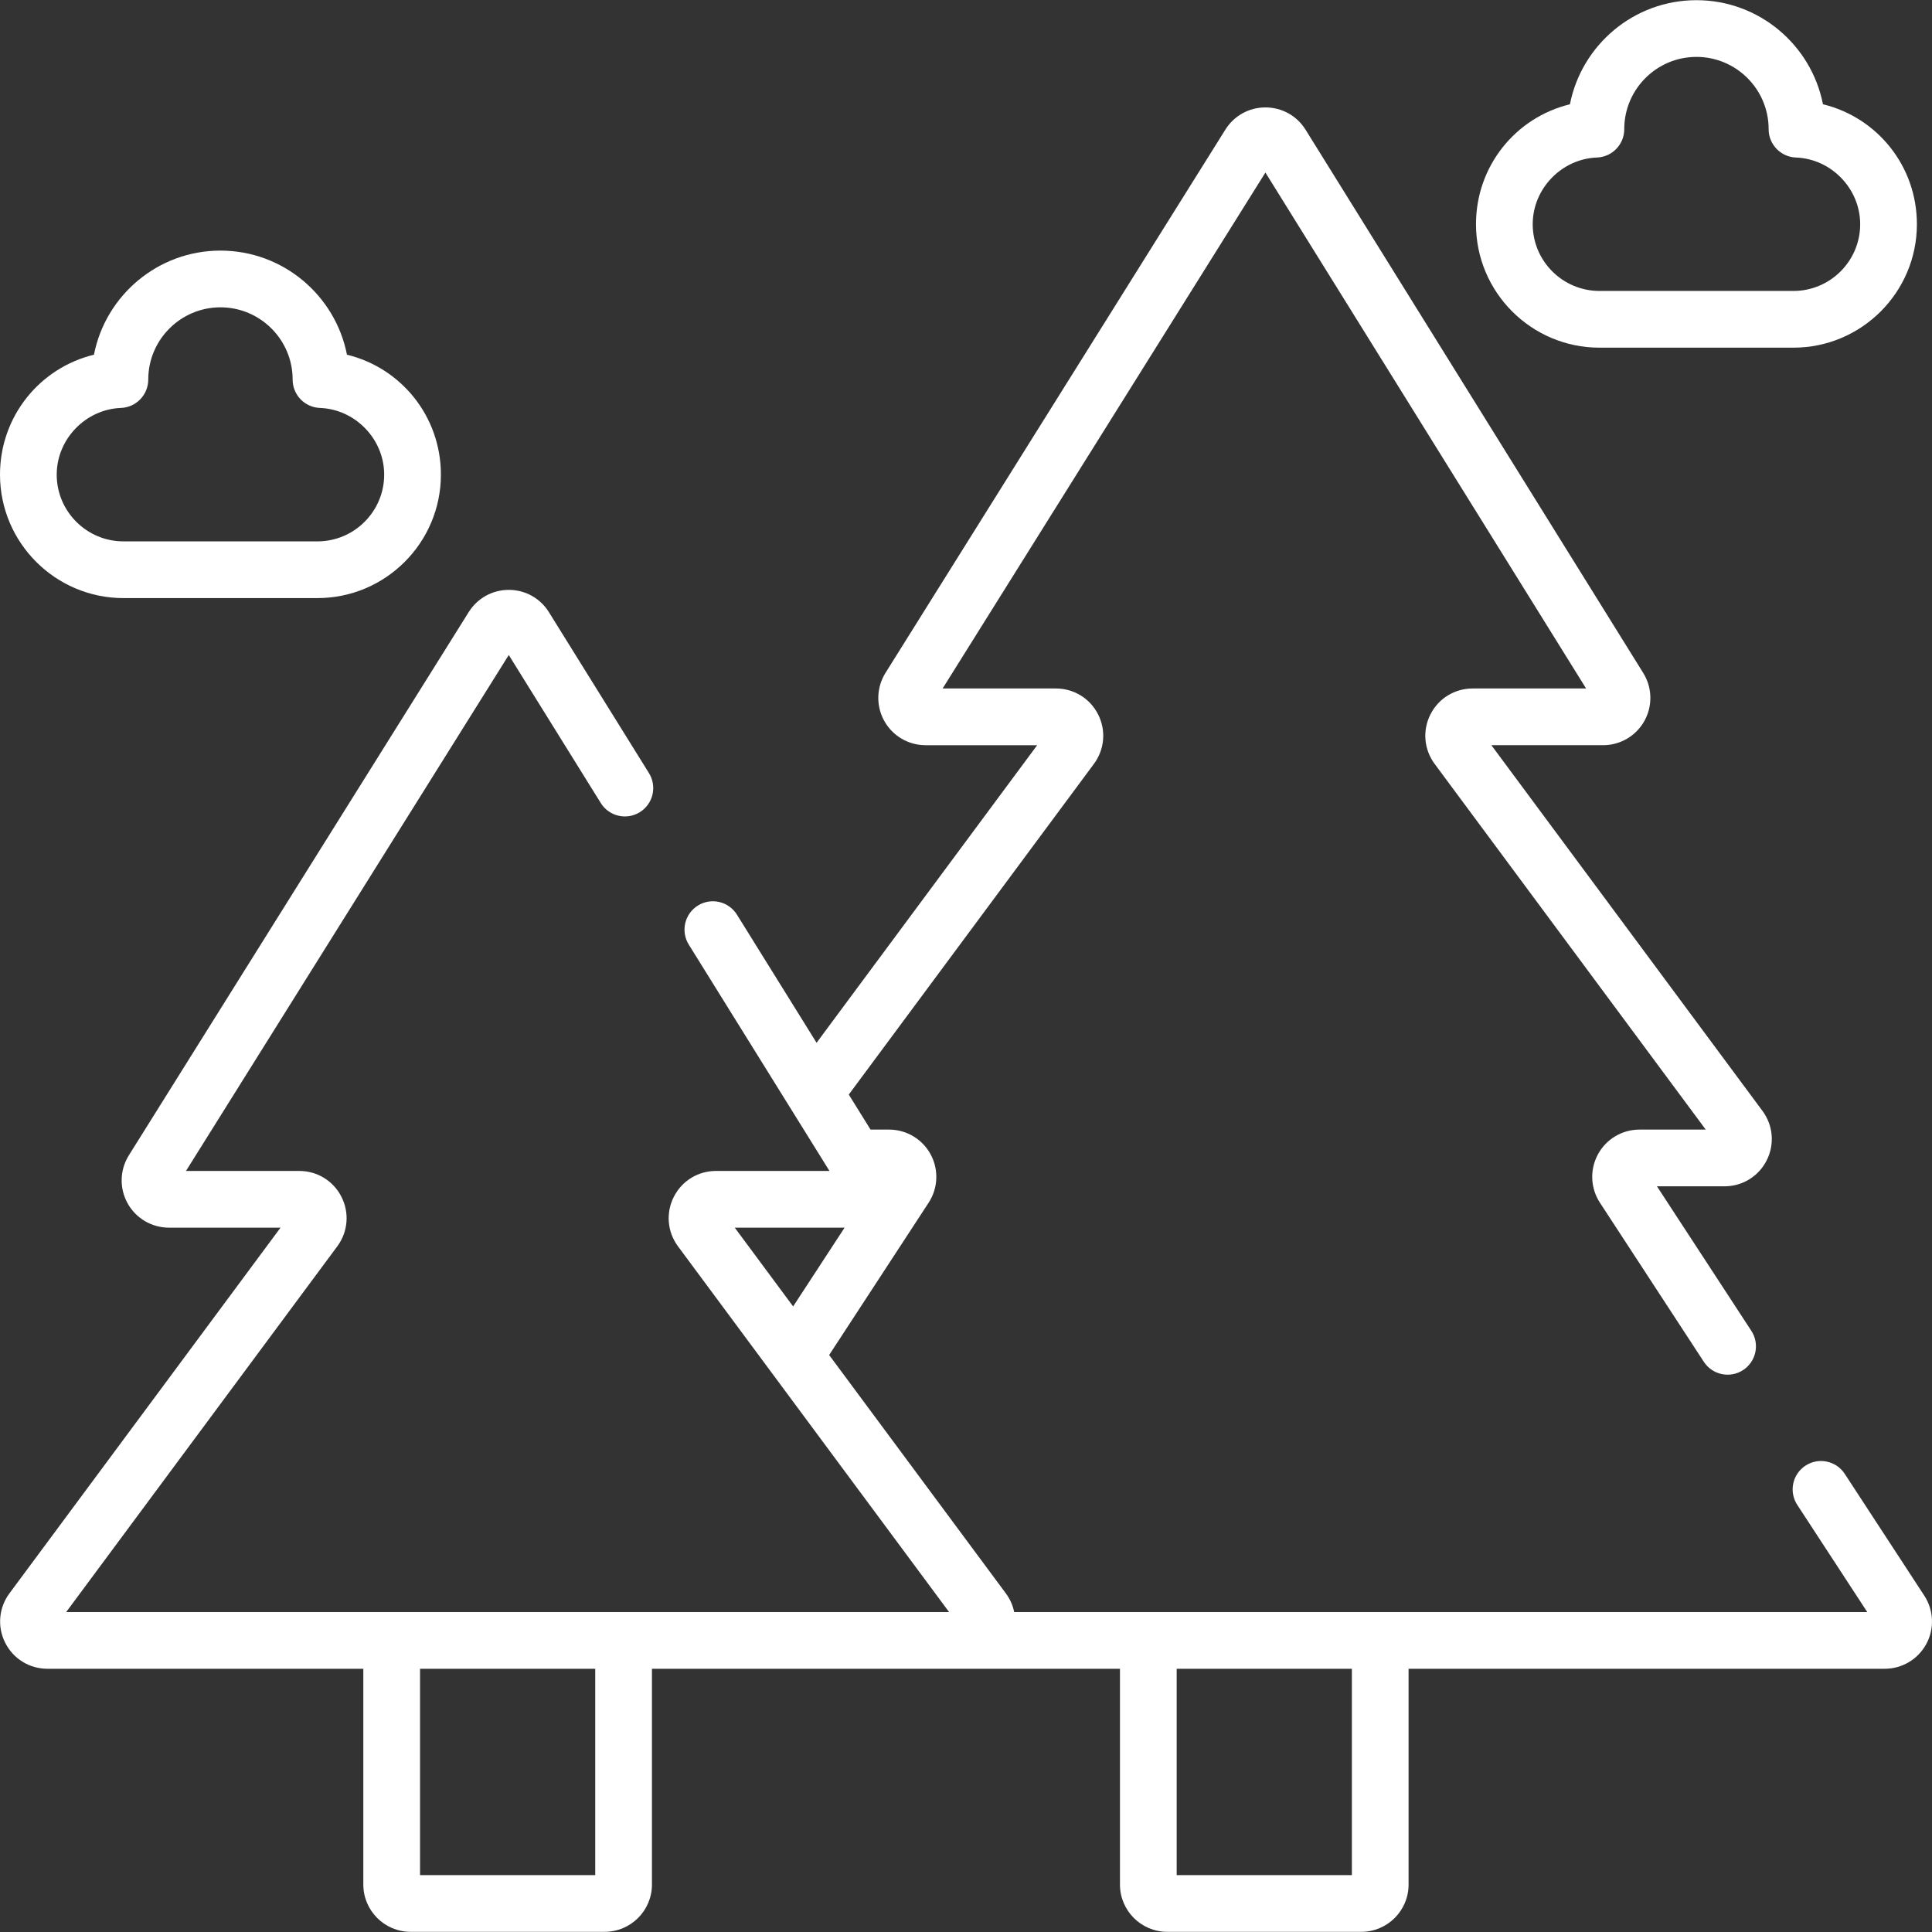 <?xml version="1.0" encoding="UTF-8"?> <svg xmlns="http://www.w3.org/2000/svg" width="512" height="512" viewBox="0 0 512 512" fill="none"><rect x="0" y="0" width="512" height="512" fill="#333333" stroke="none"/> <g clip-path="url(#clip0_2818_33)"> <path d="M509.959 422.867L488.878 390.589C486.609 387.114 481.951 386.135 478.477 388.406C475.001 390.675 474.024 395.332 476.294 398.807L494.844 427.209H365.775H304.318H268.771C268.411 425.453 267.673 423.761 266.557 422.255L219.734 359.092L246.096 318.729C248.613 314.875 248.816 309.966 246.624 305.917C244.432 301.868 240.212 299.354 235.609 299.354H230.704L224.936 290.073L289.898 202.439C292.733 198.615 293.164 193.599 291.023 189.348C288.882 185.096 284.595 182.456 279.835 182.456H249.805L335.347 45.725L420.333 182.456H390.256C385.496 182.456 381.21 185.097 379.069 189.348C376.929 193.6 377.359 198.615 380.194 202.439L452.035 299.354H434.483C429.879 299.354 425.66 301.869 423.468 305.917C421.277 309.966 421.479 314.874 423.996 318.729L451.538 360.899C453.808 364.375 458.464 365.352 461.94 363.082C465.415 360.812 466.392 356.156 464.122 352.681L439.111 314.385H457.011C461.771 314.385 466.057 311.744 468.198 307.493C470.338 303.241 469.908 298.226 467.073 294.402L395.232 197.487H424.84C429.386 197.487 433.58 195.019 435.788 191.047C437.997 187.074 437.877 182.21 435.479 178.35L345.992 34.38C343.694 30.683 339.724 28.474 335.372 28.468H335.353C331.008 28.468 327.04 30.666 324.735 34.35L234.664 178.321C232.25 182.181 232.121 187.051 234.326 191.034C236.533 195.016 240.73 197.489 245.283 197.489H274.86L216.402 276.349L195.3 242.397C193.108 238.871 188.475 237.79 184.95 239.981C181.424 242.172 180.343 246.805 182.534 250.331L219.817 310.312H189.741C184.981 310.312 180.695 312.953 178.553 317.204C176.413 321.456 176.843 326.471 179.677 330.296L251.518 427.212H245.912H165.256H103.8H17.538L89.379 330.297C92.214 326.473 92.646 321.457 90.505 317.206C88.365 312.953 84.078 310.313 79.317 310.313H49.288L134.828 173.582L159.216 212.818C161.407 216.344 166.04 217.425 169.566 215.233C173.092 213.042 174.173 208.409 171.982 204.883L145.473 162.237C143.177 158.54 139.208 156.33 134.856 156.323C134.849 156.323 134.842 156.323 134.835 156.323C130.491 156.323 126.523 158.521 124.217 162.205L34.147 306.173C31.733 310.032 31.603 314.903 33.808 318.885C36.014 322.868 40.212 325.341 44.765 325.341H74.343L2.501 422.258C-0.333 426.082 -0.764 431.098 1.378 435.35C3.518 439.601 7.804 442.241 12.564 442.241H96.286V499.428C96.286 506.334 101.904 511.953 108.811 511.953H160.247C167.153 511.953 172.772 506.335 172.772 499.428V442.241H296.802V499.428C296.802 506.334 302.42 511.953 309.327 511.953H360.764C367.67 511.953 373.289 506.335 373.289 499.428V442.241H499.471C504.074 442.241 508.295 439.726 510.486 435.679C512.679 431.631 512.476 426.722 509.959 422.867ZM194.714 325.341H223.826L210.19 346.219L194.714 325.341ZM157.742 496.923H111.315V442.241H157.742V496.923ZM358.26 496.923H311.832V442.241H358.26V496.923Z" fill="white"></path> <path d="M91.948 93.999C88.875 78.296 75.012 66.412 58.422 66.412C41.84 66.412 27.979 78.289 24.899 93.998C10.507 97.491 0 110.377 0 125.779C0 143.821 14.678 158.5 32.72 158.5H84.123C102.165 158.5 116.843 143.821 116.843 125.779C116.843 110.378 106.336 97.493 91.948 93.999ZM84.124 143.469H32.72C22.966 143.469 15.03 135.533 15.03 125.779C15.031 116.386 22.668 108.459 32.057 108.108C36.096 107.957 39.291 104.615 39.291 100.575C39.291 90.026 47.873 81.444 58.422 81.444C68.971 81.444 77.552 90.026 77.552 100.575V100.599C77.552 104.641 80.748 107.958 84.786 108.108C94.175 108.459 101.812 116.386 101.812 125.779C101.814 135.533 93.877 143.469 84.124 143.469Z" fill="white"></path> <path d="M483.103 27.634C480.03 11.931 466.166 0.047 449.577 0.047C432.988 0.047 419.123 11.931 416.05 27.634C401.659 31.129 391.154 44.013 391.154 59.414C391.154 77.456 405.833 92.135 423.875 92.135H475.277C493.319 92.135 507.998 77.456 507.998 59.414C507.998 44.013 497.492 31.128 483.103 27.634ZM475.276 77.104H423.874C414.119 77.104 406.184 69.168 406.184 59.414C406.185 50.021 413.823 42.094 423.211 41.743C427.25 41.592 430.445 38.274 430.445 34.234C430.445 34.199 430.445 34.163 430.444 34.126C430.489 23.615 439.054 15.079 449.575 15.079C460.096 15.079 468.661 23.617 468.706 34.128C468.705 34.164 468.705 34.199 468.705 34.234C468.705 38.276 471.901 41.593 475.939 41.743C485.328 42.094 492.966 50.021 492.966 59.414C492.968 69.168 485.031 77.104 475.276 77.104Z" fill="white"></path> </g> <defs> <clipPath id="clip0_2818_33"> <rect width="511.999" height="511.999" fill="white"></rect> </clipPath> </defs> </svg> 